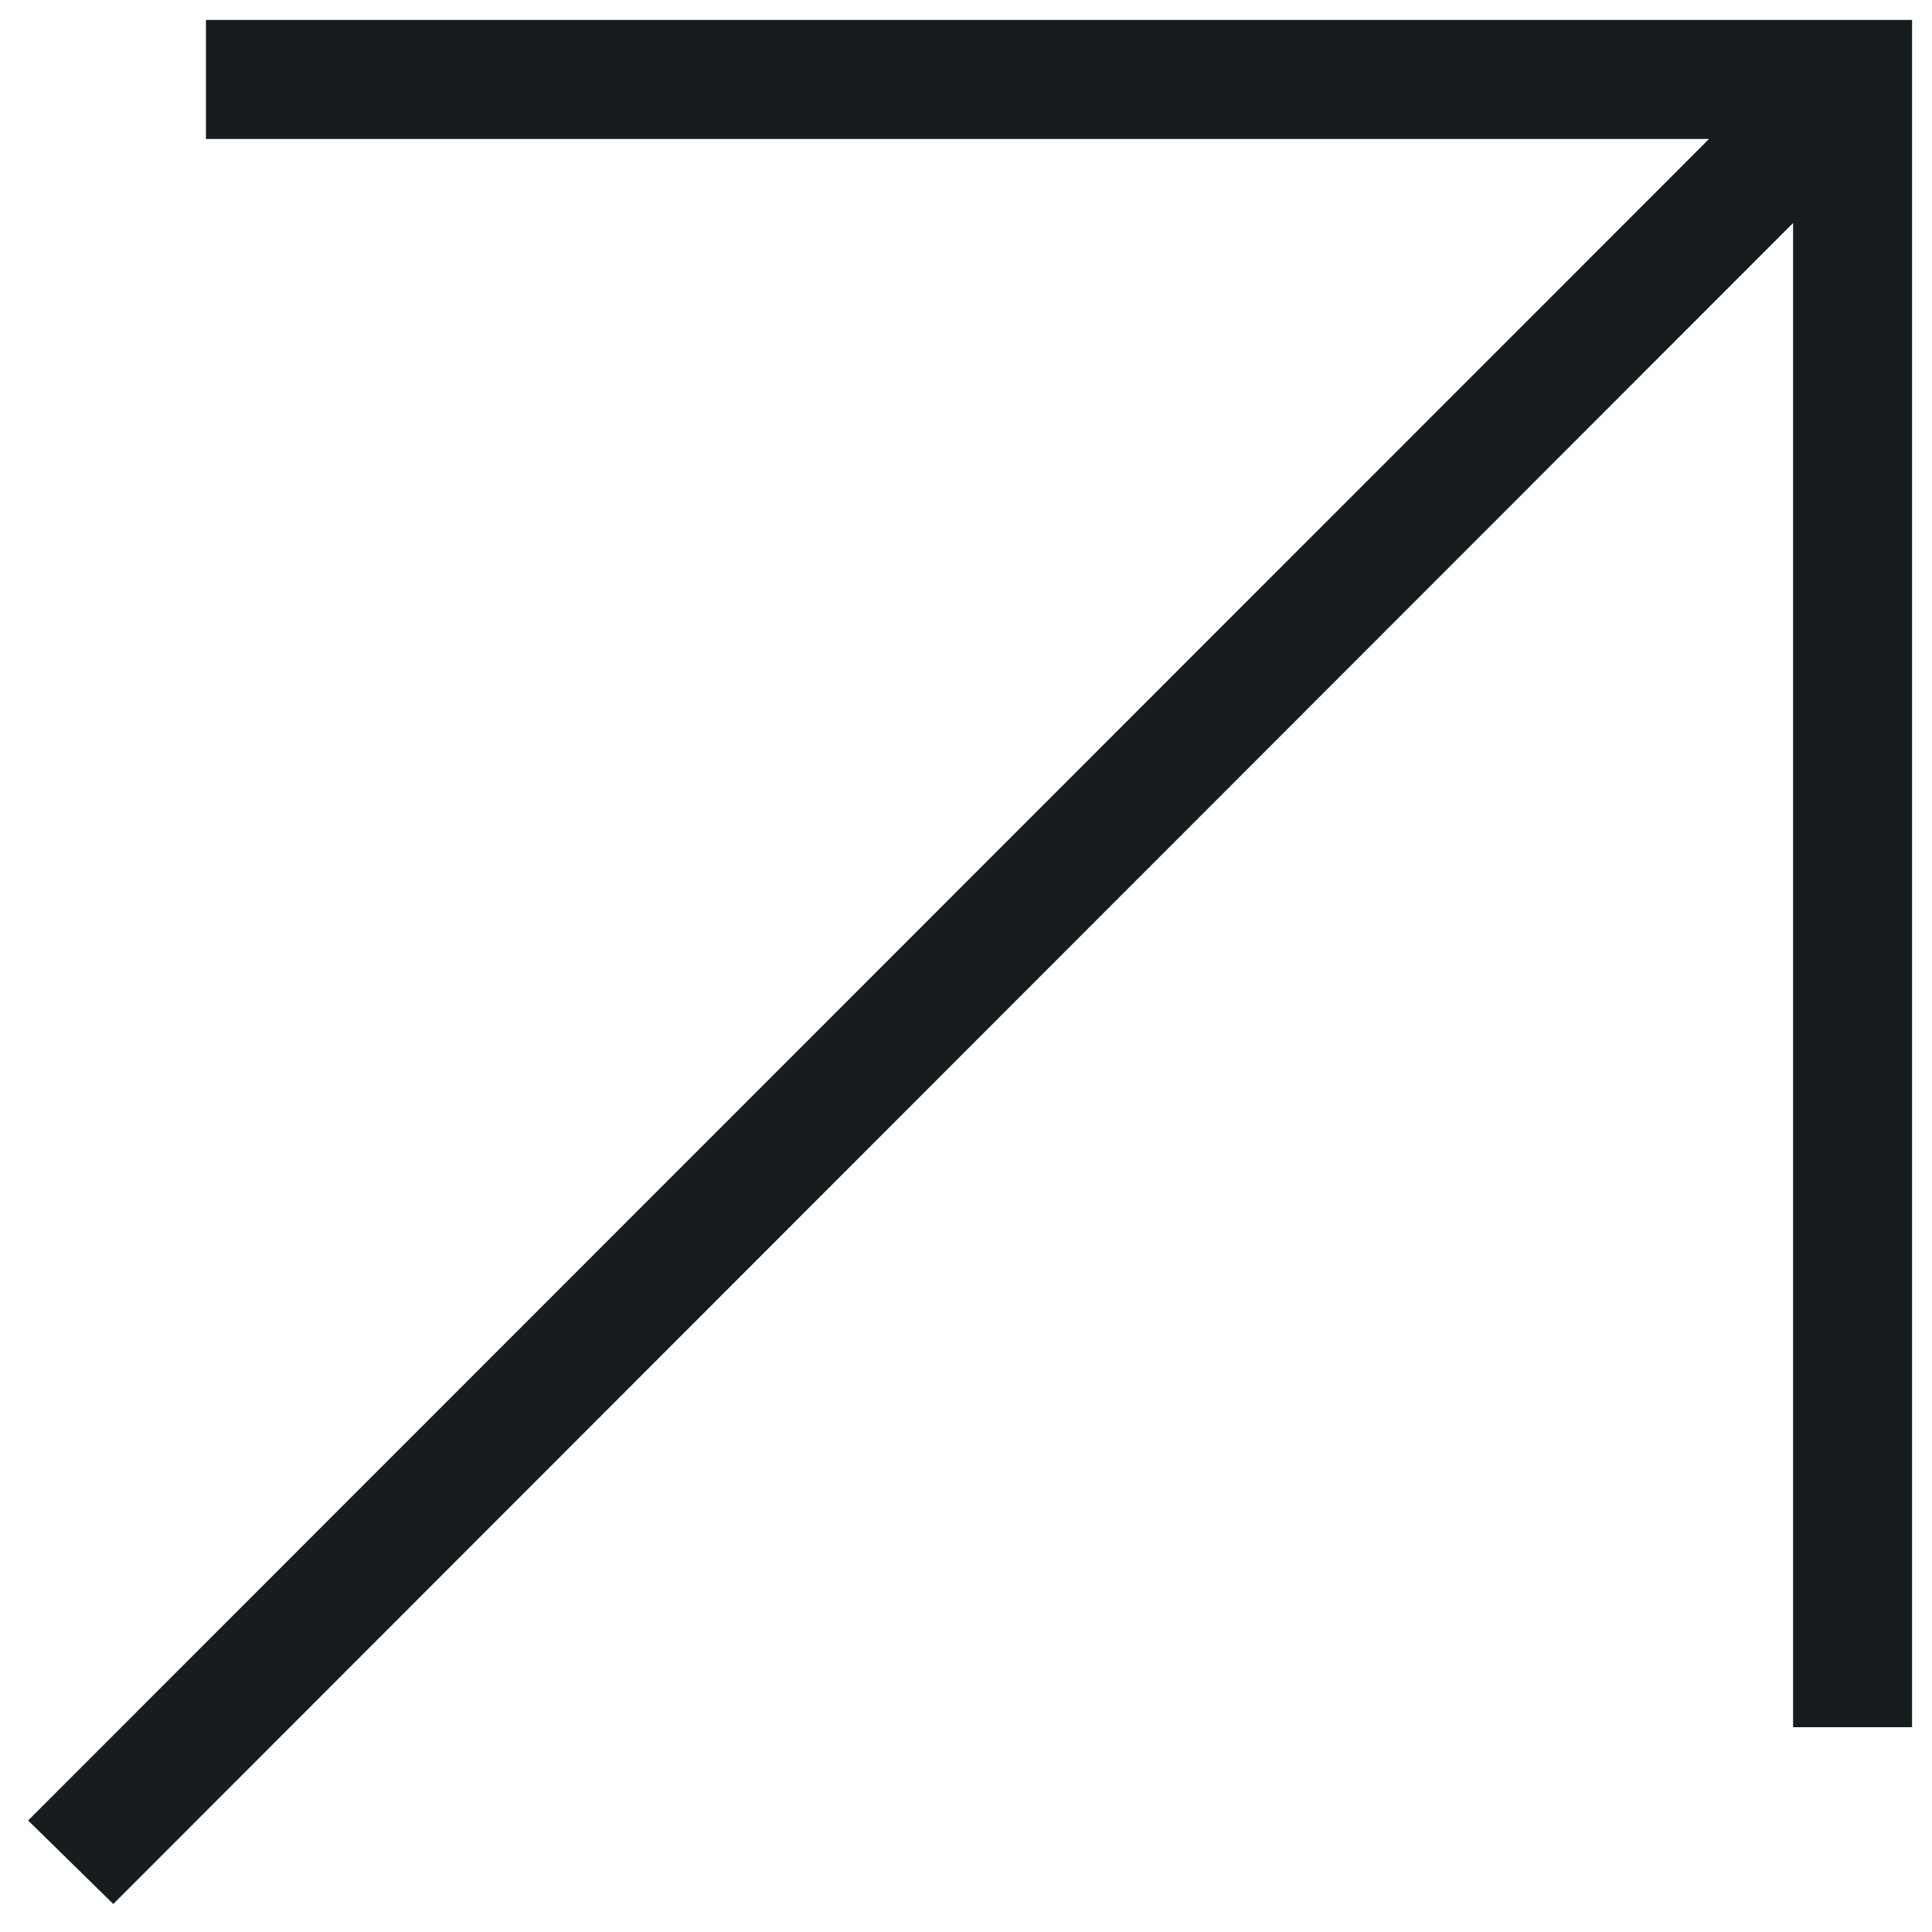 <svg width="22" height="22" viewBox="0 0 22 22" fill="#171D1E" xmlns="http://www.w3.org/2000/svg">
    <path d="M1.29 21.681L0.32 20.73L19.075 1.969L19.461 1.582H18.915H3.022H2.345V0.227H21.095H21.773V0.904V18.99V19.668H20.418V18.99V3.086V2.54L20.032 2.926L1.29 21.681Z" />
</svg>